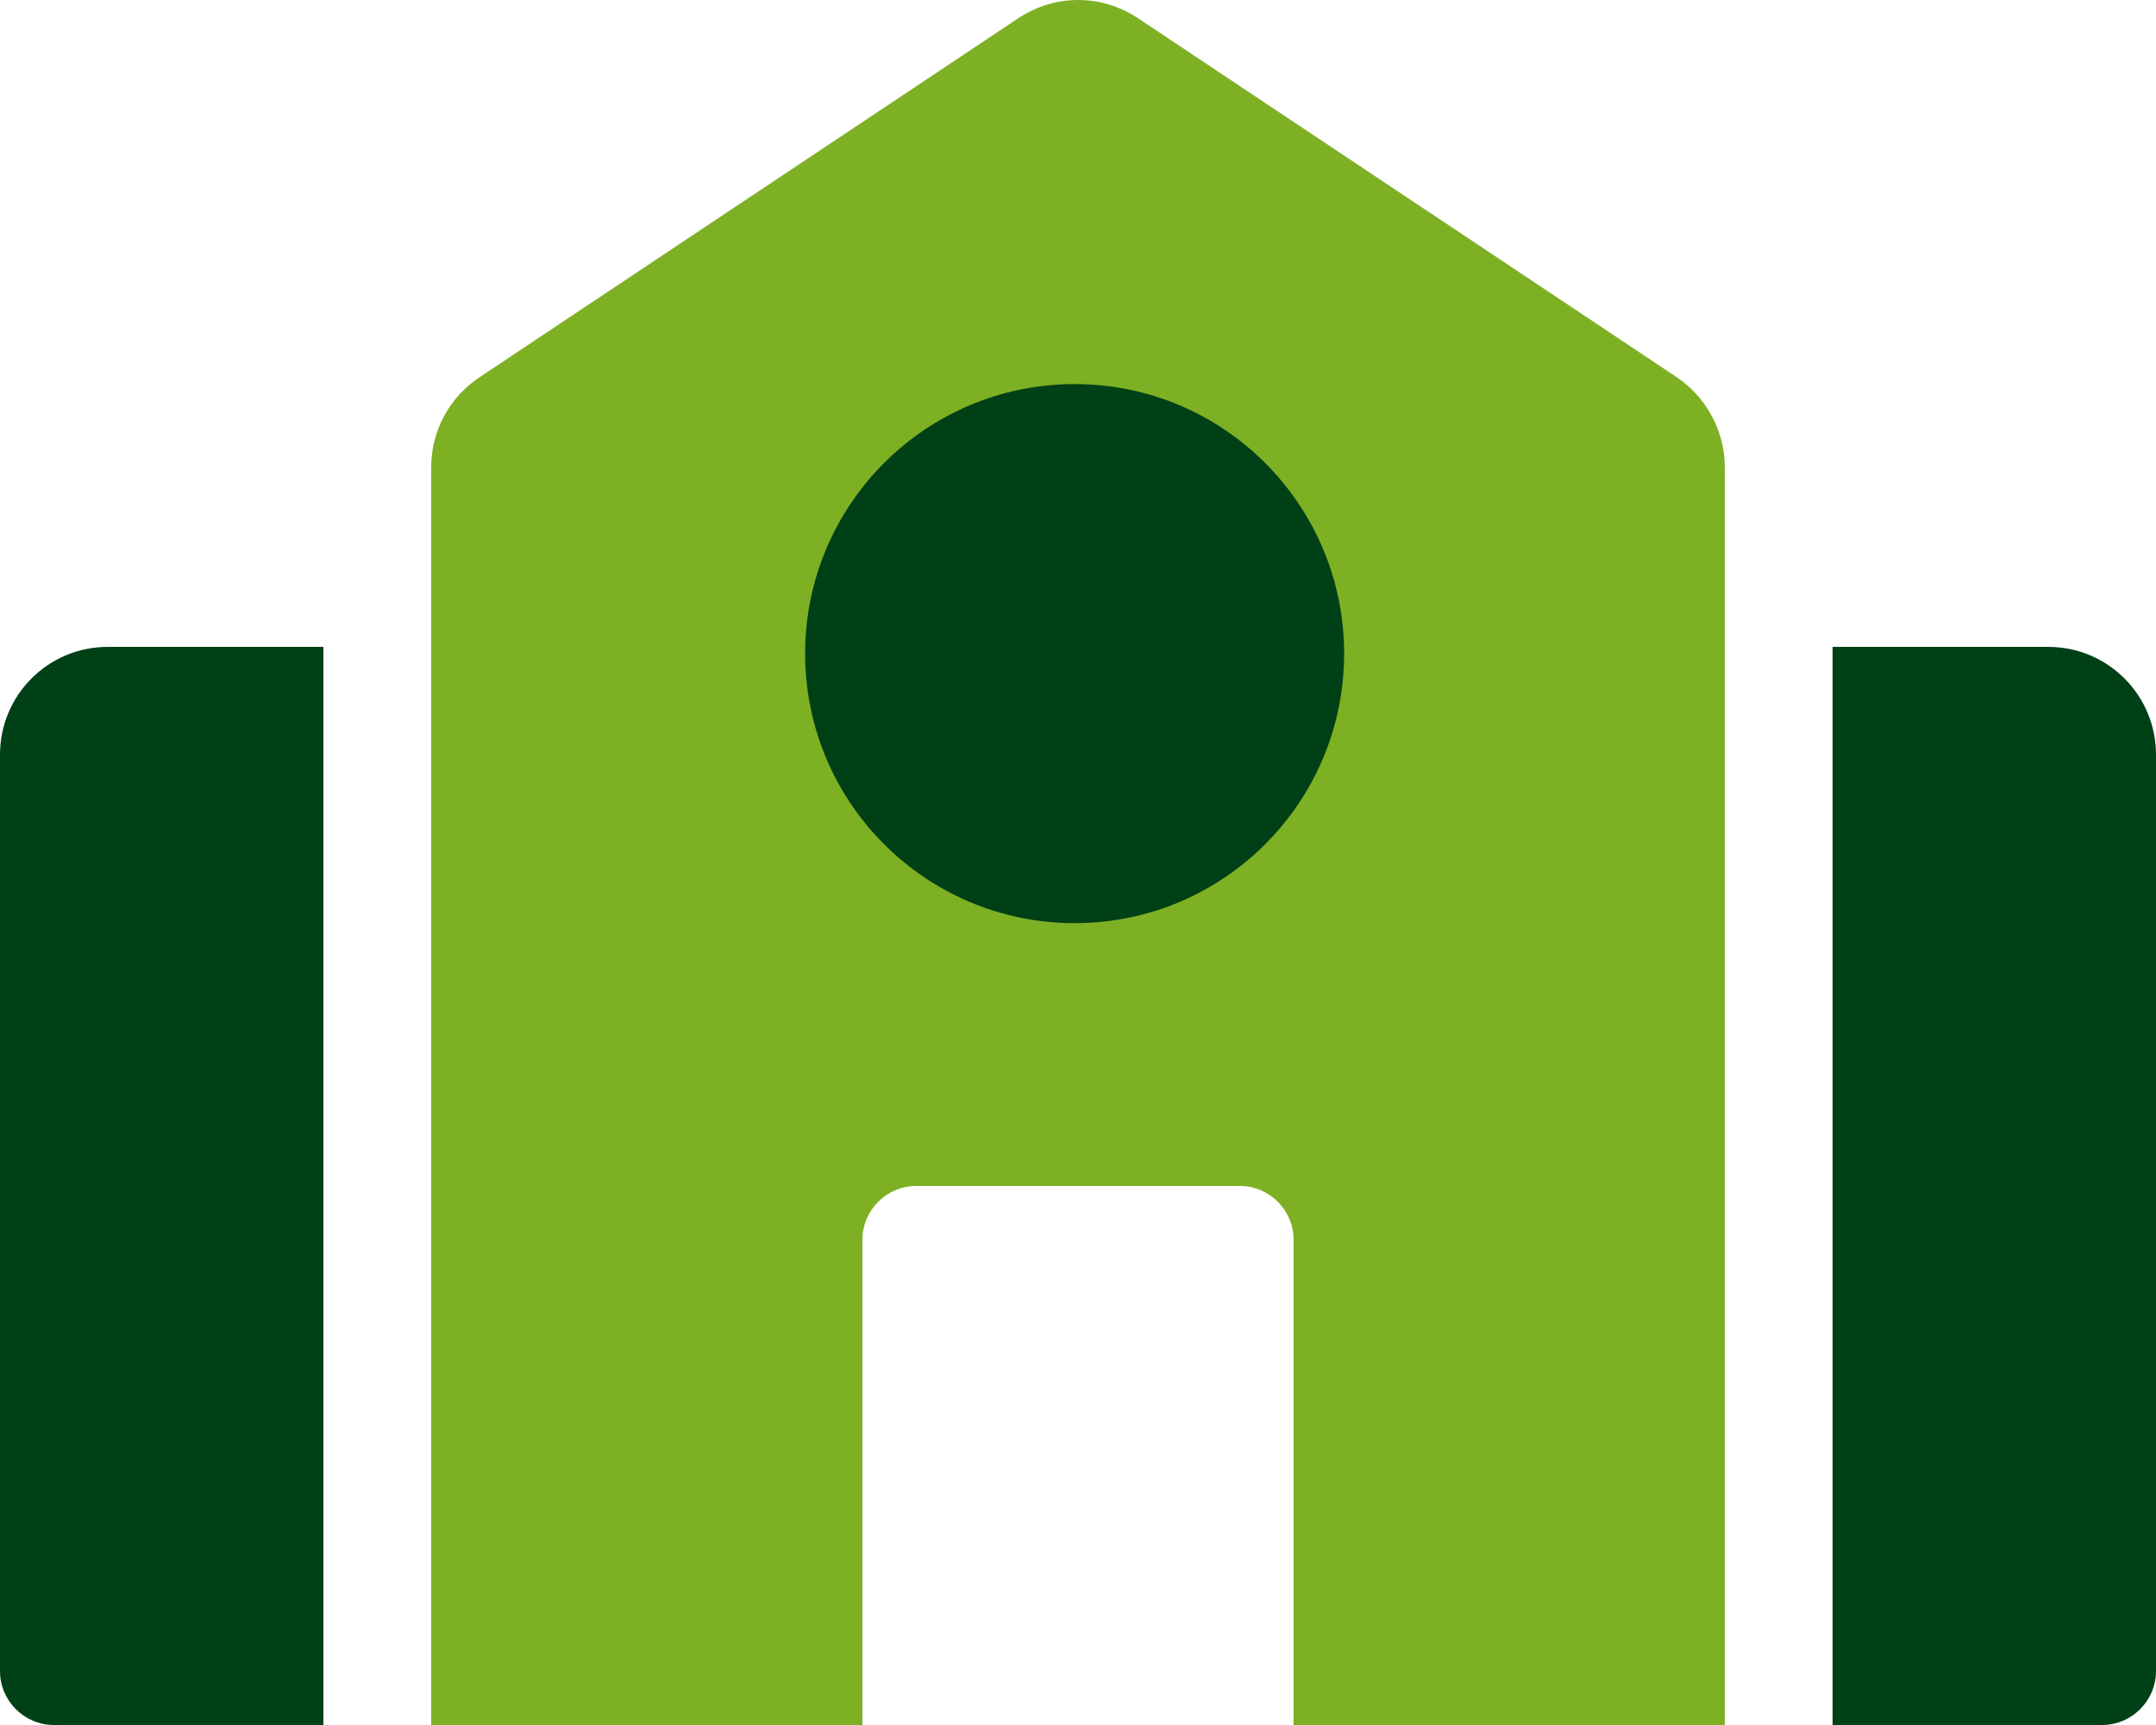 <?xml version="1.0" encoding="utf-8"?>
<!-- Generator: Adobe Illustrator 25.4.1, SVG Export Plug-In . SVG Version: 6.00 Build 0)  -->
<svg version="1.1" id="Ebene_1" focusable="false" xmlns="http://www.w3.org/2000/svg" xmlns:xlink="http://www.w3.org/1999/xlink"
	 x="0px" y="0px" viewBox="0 0 640 512" style="enable-background:new 0 0 640 512;" xml:space="preserve">
<style type="text/css">
	.st0{fill:#7EB024;}
	.st1{fill:#004017;}
</style>
<path class="st0" d="M497.8,112L337.8,5.4c-10.8-7.2-24.7-7.2-35.5,0L142.3,112c-9,6-14.3,16-14.3,26.7V512h128V368
	c0-8.8,7.2-16,16-16h96c8.8,0,16,7.2,16,16v144h128V138.7C512,128,506.6,118,497.8,112z"/>
<path class="st1" d="M0,224v272c0,8.8,7.2,16,16,16h80V192H32C14.3,192,0,206.3,0,224z"/>
<circle class="st1" cx="319" cy="194" r="80"/>
<path class="st1" d="M608,192h-64v320h80c8.8,0,16-7.2,16-16V224C640,206.3,625.7,192,608,192z"/>
</svg>
